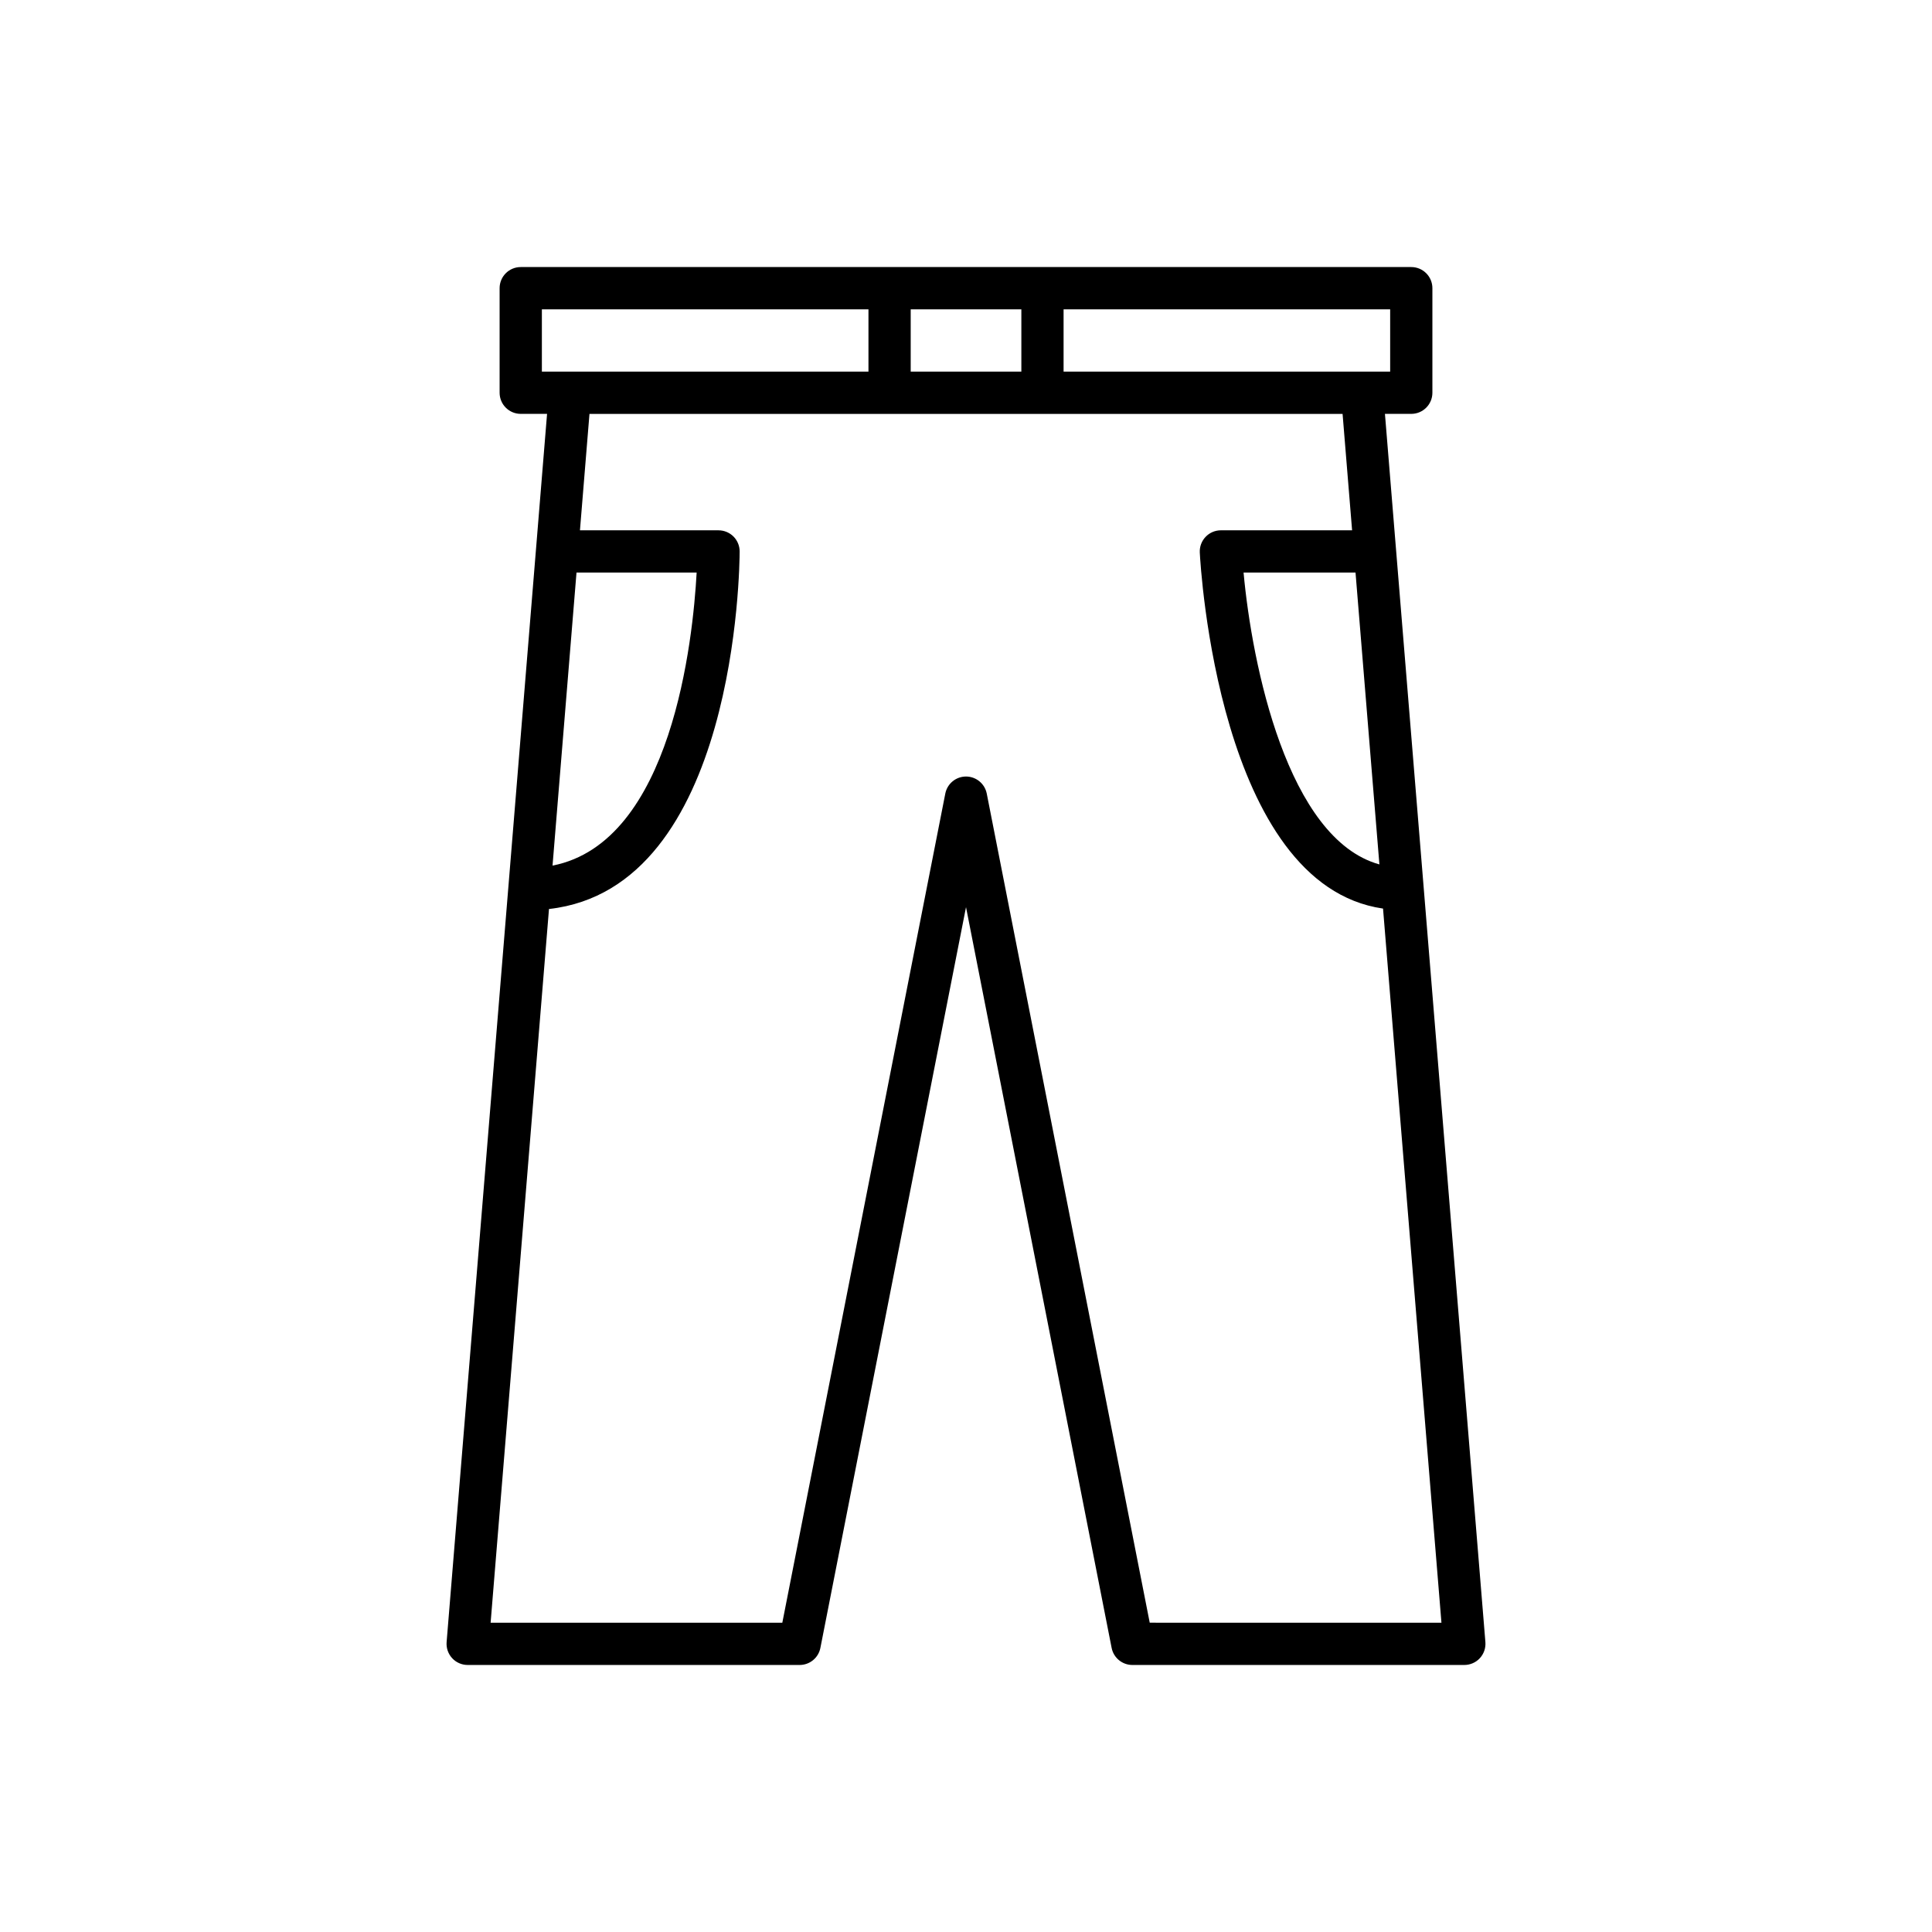 <?xml version="1.0" encoding="UTF-8"?>
<!-- Uploaded to: SVG Repo, www.svgrepo.com, Generator: SVG Repo Mixer Tools -->
<svg fill="#000000" width="800px" height="800px" version="1.1" viewBox="144 144 512 512" xmlns="http://www.w3.org/2000/svg">
 <path d="m536.18 583.43c1.059-1.152 1.59-2.691 1.465-4.25l-26.621-325.5h6.977c3.094 0 5.598-2.508 5.598-5.598v-27.711c0-3.09-2.504-5.598-5.598-5.598h-236c-3.094 0-5.598 2.508-5.598 5.598v27.711c0 3.09 2.504 5.598 5.598 5.598h6.977l-26.621 325.5c-0.125 1.559 0.406 3.102 1.465 4.25 1.059 1.152 2.555 1.805 4.117 1.805h87.98c2.672 0 4.977-1.895 5.492-4.519l38.594-196.31 38.59 196.31c0.52 2.625 2.82 4.519 5.492 4.519h87.98c1.562 0 3.055-0.656 4.117-1.805zm-110.32-357.46h86.547v16.516h-86.547zm83.695 147.11c-24.379-6.762-33.77-52.977-35.996-77.344h29.668zm-124.21-147.11h29.324v16.516h-29.324zm-97.742 16.516v-16.516h86.547v16.516zm9.176 53.246h31.84c-0.969 17.699-6.523 71.492-38.191 77.66zm151.91 278.3-43.191-219.73c-0.52-2.621-2.82-4.516-5.492-4.516s-4.977 1.895-5.492 4.519l-43.191 219.73h-77.305l15.469-189.14c49.75-5.555 50.523-90.992 50.527-94.746 0.004-1.488-0.586-2.914-1.633-3.965-1.051-1.051-2.477-1.645-3.965-1.645h-36.723l2.523-30.855h199.58l2.523 30.855-34.773-0.004c-1.535 0-3 0.629-4.055 1.742-1.059 1.113-1.613 2.609-1.535 4.141 0.191 3.727 5.016 88.102 48.562 94.363l15.48 189.26z"/>
</svg>